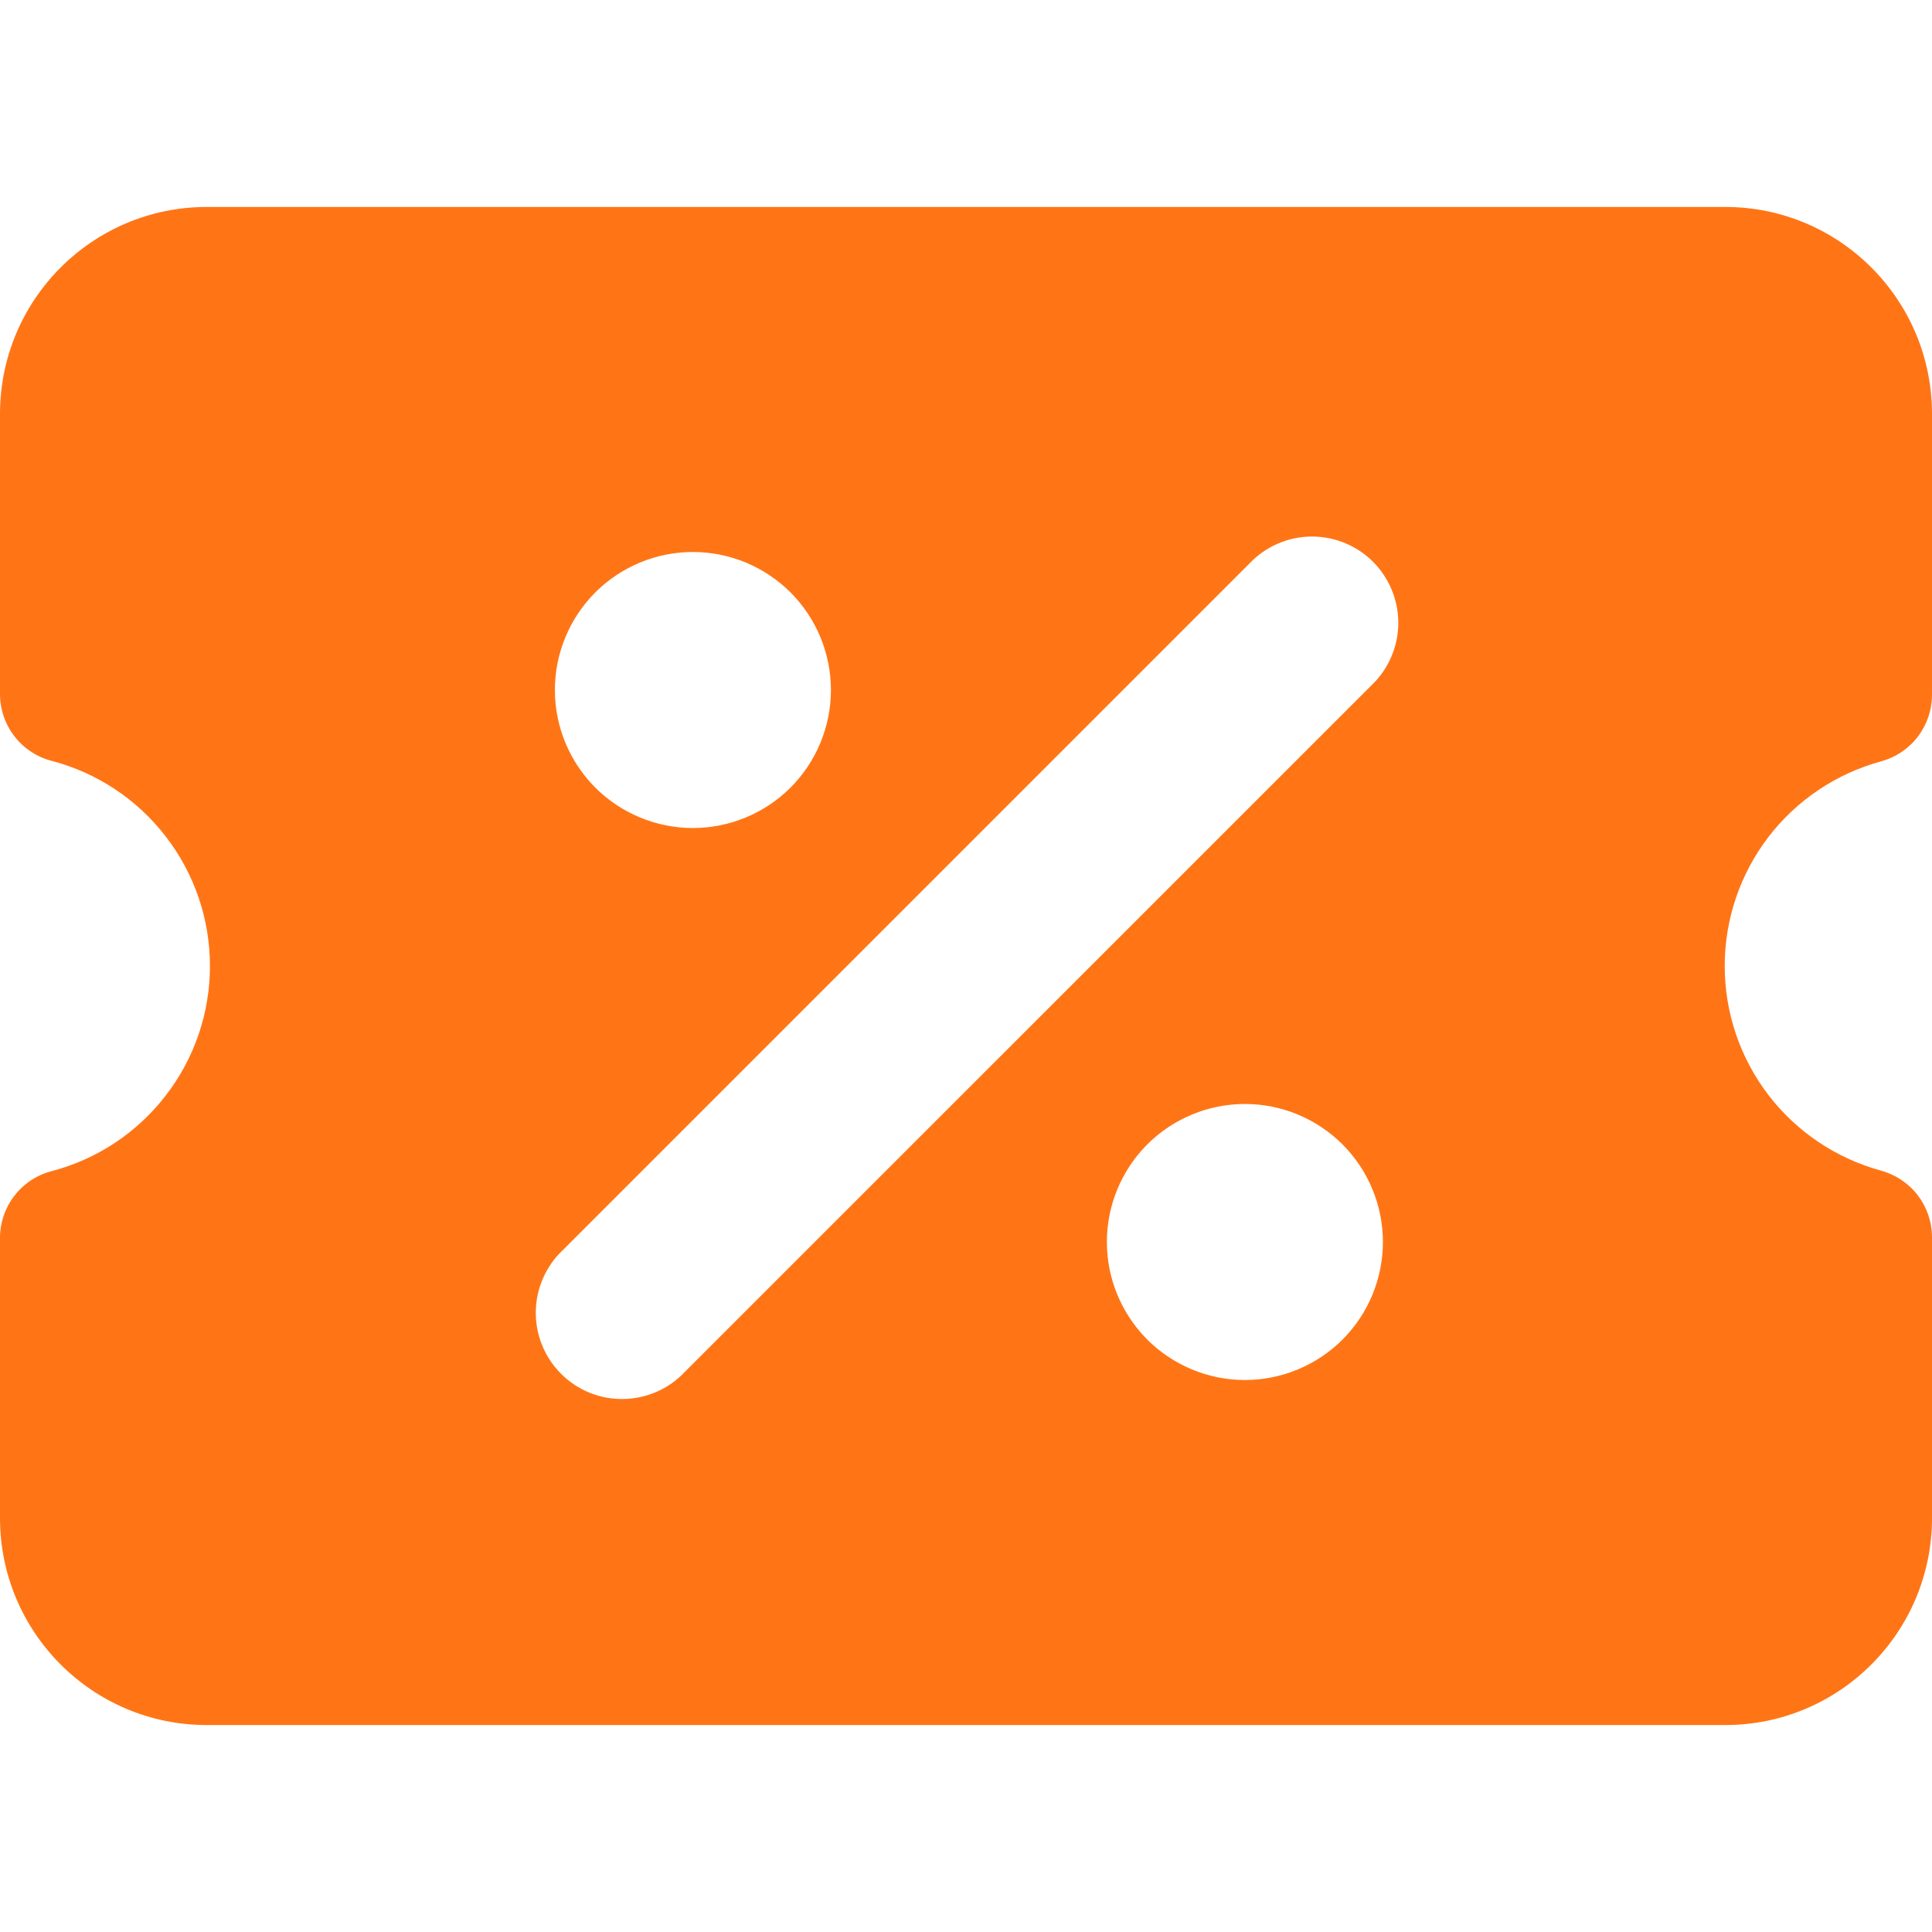 <svg xmlns="http://www.w3.org/2000/svg" width="24" height="24" viewBox="0 0 24 24" fill="#FF7516">
                        <g clip-path="url(#clip0_62_46)">
                            <path fill-rule="evenodd" clip-rule="evenodd" d="M0 18.857C0 20.277 1.149 21.429 2.568 21.429H21.432C22.851 21.429 24 20.277 24 18.857V15.37C24 15.182 23.938 14.999 23.824 14.849C23.71 14.7 23.549 14.592 23.367 14.542C22.81 14.39 22.317 14.059 21.966 13.6C21.615 13.14 21.425 12.578 21.425 12C21.425 11.422 21.615 10.86 21.966 10.4C22.317 9.941 22.81 9.61 23.367 9.458C23.549 9.408 23.71 9.301 23.824 9.151C23.938 9.001 24 8.818 24 8.63V5.143C24 3.723 22.851 2.571 21.432 2.571H2.568C1.149 2.571 0 3.723 0 5.143V8.623C0 8.812 0.063 8.996 0.179 9.146C0.294 9.296 0.456 9.403 0.639 9.451C1.203 9.598 1.702 9.928 2.058 10.39C2.415 10.851 2.608 11.417 2.608 12C2.608 12.583 2.415 13.149 2.058 13.61C1.702 14.072 1.203 14.402 0.639 14.549C0.456 14.597 0.294 14.704 0.179 14.854C0.063 15.004 0 15.188 0 15.377L0 18.857ZM8.506 17.043L17.078 8.472C17.269 8.269 17.374 8 17.37 7.721C17.366 7.443 17.253 7.177 17.057 6.979C16.86 6.782 16.594 6.67 16.315 6.665C16.036 6.661 15.767 6.766 15.564 6.957L6.993 15.528C6.888 15.626 6.805 15.745 6.747 15.876C6.689 16.007 6.658 16.148 6.656 16.292C6.654 16.435 6.68 16.577 6.734 16.71C6.788 16.843 6.868 16.964 6.969 17.065C7.07 17.167 7.191 17.247 7.324 17.301C7.457 17.355 7.599 17.381 7.742 17.379C7.886 17.377 8.027 17.346 8.158 17.289C8.29 17.231 8.408 17.148 8.506 17.043ZM6.893 8.571C6.893 8.117 7.074 7.681 7.395 7.359C7.717 7.038 8.153 6.857 8.607 6.857C9.062 6.857 9.498 7.038 9.82 7.359C10.141 7.681 10.322 8.117 10.322 8.571C10.322 9.026 10.141 9.462 9.82 9.784C9.498 10.105 9.062 10.286 8.607 10.286C8.153 10.286 7.717 10.105 7.395 9.784C7.074 9.462 6.893 9.026 6.893 8.571ZM13.75 15.429C13.75 14.974 13.931 14.538 14.252 14.216C14.574 13.895 15.01 13.714 15.465 13.714C15.919 13.714 16.355 13.895 16.677 14.216C16.998 14.538 17.179 14.974 17.179 15.429C17.179 15.883 16.998 16.319 16.677 16.641C16.355 16.962 15.919 17.143 15.465 17.143C15.01 17.143 14.574 16.962 14.252 16.641C13.931 16.319 13.75 15.883 13.75 15.429Z"></path>
                        </g>
                        <defs>
                            <clipPath id="clip0_62_46">
                                <rect width="24" height="24" fill="white"></rect>
                            </clipPath>
                        </defs>
                    </svg>